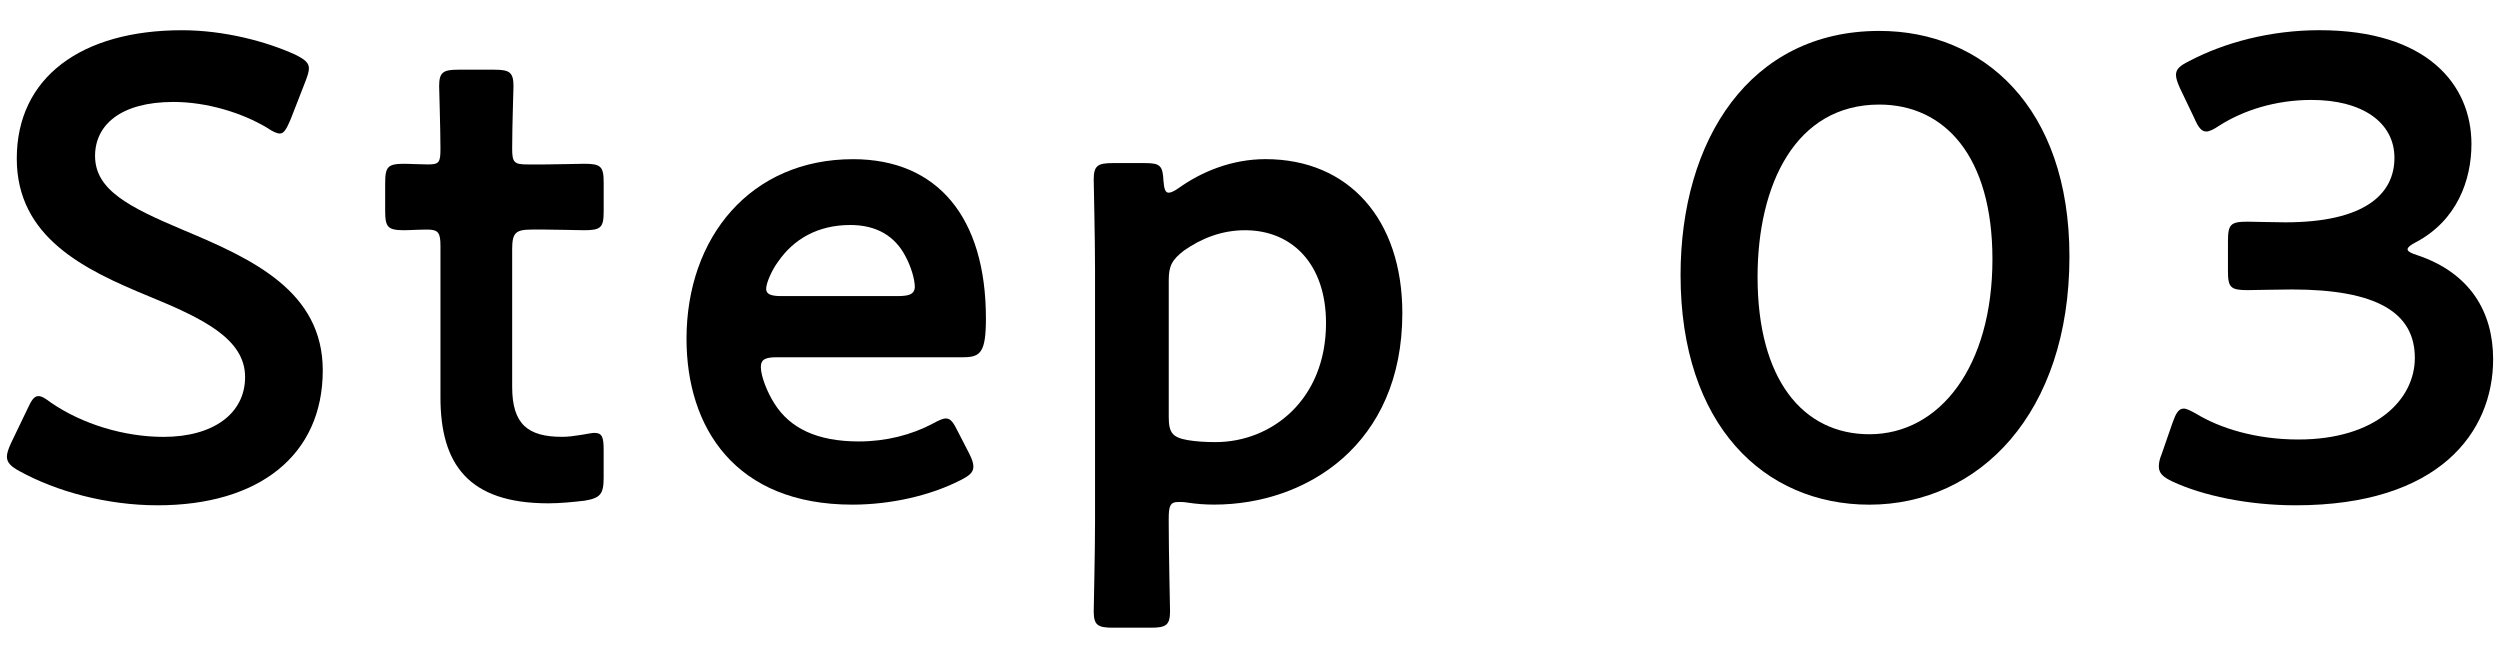 <?xml version="1.0" encoding="utf-8"?>
<!-- Generator: Adobe Illustrator 22.1.0, SVG Export Plug-In . SVG Version: 6.00 Build 0)  -->
<svg version="1.1" id="レイヤー_1" xmlns="http://www.w3.org/2000/svg" xmlns:xlink="http://www.w3.org/1999/xlink" x="0px"
	 y="0px" width="76px" height="20px" viewBox="0 0 76 20" style="enable-background:new 0 0 76 20;" xml:space="preserve">
<g>
	<path d="M9.812,11.26c0,2.581-1.94,4.101-5.021,4.101c-1.54,0-3.081-0.42-4.201-1.04c-0.26-0.14-0.38-0.26-0.38-0.44
		c0-0.1,0.04-0.22,0.12-0.4l0.5-1.04c0.12-0.26,0.2-0.4,0.34-0.4c0.101,0,0.221,0.08,0.381,0.2c0.96,0.66,2.24,1.04,3.42,1.04
		c1.501,0,2.48-0.7,2.48-1.82c0-1.16-1.28-1.78-2.94-2.46c-1.94-0.8-4.001-1.78-4.001-4.181c0-2.481,1.98-3.901,5.021-3.901
		c1.28,0,2.561,0.34,3.44,0.74c0.28,0.14,0.42,0.24,0.42,0.42c0,0.1-0.04,0.22-0.1,0.38l-0.46,1.18c-0.12,0.28-0.2,0.42-0.32,0.42
		c-0.1,0-0.22-0.06-0.4-0.18c-0.739-0.44-1.8-0.78-2.84-0.78c-1.601,0-2.381,0.7-2.381,1.641c0,1.04,1.04,1.56,2.7,2.26
		C7.69,7.88,9.812,8.86,9.812,11.26z"/>
	<path d="M18.351,14.521c0,0.5-0.101,0.62-0.58,0.7c-0.341,0.04-0.74,0.08-1.101,0.08c-2.44,0-3.28-1.2-3.28-3.221V7.479
		c0-0.4-0.061-0.5-0.4-0.5c-0.24,0-0.58,0.02-0.681,0.02c-0.52,0-0.6-0.08-0.6-0.6v-0.82c0-0.52,0.08-0.6,0.6-0.6
		c0.16,0,0.48,0.02,0.7,0.02c0.341,0,0.381-0.06,0.381-0.48c0-0.62-0.04-1.76-0.04-1.9c0-0.42,0.12-0.5,0.58-0.5h1.1
		c0.46,0,0.58,0.08,0.58,0.5c0,0.14-0.04,1.2-0.04,1.9c0,0.42,0.061,0.48,0.461,0.48h0.54c0.359,0,0.979-0.02,1.18-0.02
		c0.521,0,0.601,0.08,0.601,0.58v0.86c0,0.5-0.08,0.58-0.601,0.58c-0.18,0-0.82-0.02-1.18-0.02h-0.4c-0.5,0-0.601,0.1-0.601,0.6
		v4.181c0,1.14,0.48,1.52,1.521,1.52c0.38,0,0.841-0.12,0.98-0.12c0.24,0,0.28,0.14,0.28,0.521V14.521z"/>
	<path d="M29.471,13.801c0.08,0.16,0.12,0.28,0.12,0.38c0,0.18-0.12,0.28-0.399,0.42c-0.9,0.46-2.101,0.74-3.281,0.74
		c-3.561,0-5.041-2.34-5.041-5.041c0-3.101,1.961-5.461,5.062-5.461c2.561,0,4.04,1.761,4.04,4.841c0,1.02-0.159,1.18-0.68,1.18
		H23.63c-0.36,0-0.5,0.06-0.5,0.3c0,0.28,0.2,0.78,0.42,1.12c0.46,0.72,1.26,1.14,2.561,1.14c0.82,0,1.601-0.2,2.24-0.54
		c0.181-0.1,0.32-0.16,0.4-0.16c0.16,0,0.24,0.14,0.38,0.42L29.471,13.801z M27.811,8.74c0-0.26-0.12-0.64-0.28-0.94
		c-0.319-0.62-0.88-0.96-1.68-0.96c-0.98,0-1.721,0.42-2.201,1.121c-0.18,0.24-0.359,0.64-0.359,0.82c0,0.16,0.14,0.22,0.46,0.22
		h3.541C27.65,9,27.791,8.94,27.811,8.74z"/>
	<path d="M35.529,15.881c0,0.9,0.04,2.561,0.04,2.701c0,0.42-0.12,0.5-0.58,0.5h-1.16c-0.46,0-0.58-0.08-0.58-0.5
		c0-0.14,0.04-1.8,0.04-2.701V8.159c0-0.9-0.04-2.561-0.04-2.701c0-0.42,0.12-0.5,0.58-0.5h0.98c0.46,0,0.54,0.08,0.56,0.54
		c0.021,0.26,0.061,0.36,0.16,0.36c0.061,0,0.16-0.04,0.301-0.14c0.7-0.5,1.62-0.88,2.641-0.88c2.54,0,4.16,1.841,4.16,4.681
		c0,4.001-2.92,5.821-5.721,5.821c-0.28,0-0.54-0.02-0.801-0.06c-0.12-0.02-0.199-0.02-0.279-0.02c-0.261,0-0.301,0.12-0.301,0.52
		V15.881z M40.311,9.82c0-1.801-1.04-2.821-2.46-2.821c-0.7,0-1.32,0.24-1.861,0.62c-0.359,0.28-0.46,0.46-0.46,0.9v4.161
		c0,0.48,0.12,0.62,0.58,0.7c0.24,0.04,0.521,0.06,0.841,0.06C38.65,13.441,40.311,12.16,40.311,9.82z"/>
	<path d="M62.911,7.8c0,4.761-2.74,7.542-6.081,7.542c-3.201,0-5.741-2.42-5.741-6.981c0-4.101,2.101-7.421,6.041-7.421
		C60.271,0.938,62.911,3.239,62.911,7.8z M53.43,8.42c0,3.121,1.38,4.781,3.4,4.781c2.141,0,3.74-2.06,3.74-5.321
		c0-3.141-1.46-4.701-3.44-4.701C54.59,3.178,53.43,5.599,53.43,8.42z"/>
	<path d="M73.19,7.579c0,0.06,0.1,0.12,0.3,0.18c1.601,0.54,2.301,1.72,2.301,3.161c0,2.22-1.641,4.441-6.002,4.441
		c-1.46,0-2.84-0.3-3.74-0.72c-0.3-0.14-0.42-0.26-0.42-0.46c0-0.1,0.02-0.22,0.08-0.36l0.34-0.98c0.1-0.28,0.18-0.42,0.34-0.42
		c0.08,0,0.2,0.06,0.38,0.16c0.721,0.44,1.82,0.78,3.101,0.78c2.361,0,3.541-1.22,3.541-2.48c0-1.38-1.16-2.081-3.74-2.081
		c-0.44,0-1.141,0.02-1.341,0.02c-0.521,0-0.6-0.08-0.6-0.58v-0.9c0-0.521,0.079-0.601,0.6-0.601c0.22,0,0.76,0.02,1.141,0.02
		c2.42,0,3.32-0.86,3.32-1.96c0-1.081-0.98-1.761-2.521-1.761c-1.101,0-2.08,0.32-2.801,0.78c-0.18,0.12-0.3,0.18-0.399,0.18
		c-0.141,0-0.24-0.12-0.36-0.4l-0.44-0.92c-0.08-0.18-0.12-0.3-0.12-0.4c0-0.18,0.12-0.28,0.4-0.42
		c1.061-0.56,2.461-0.94,3.961-0.94c3.28,0,4.621,1.66,4.621,3.46c0,1.1-0.44,2.321-1.681,2.981
		C73.29,7.439,73.19,7.519,73.19,7.579z"/>
</g>
</svg>
